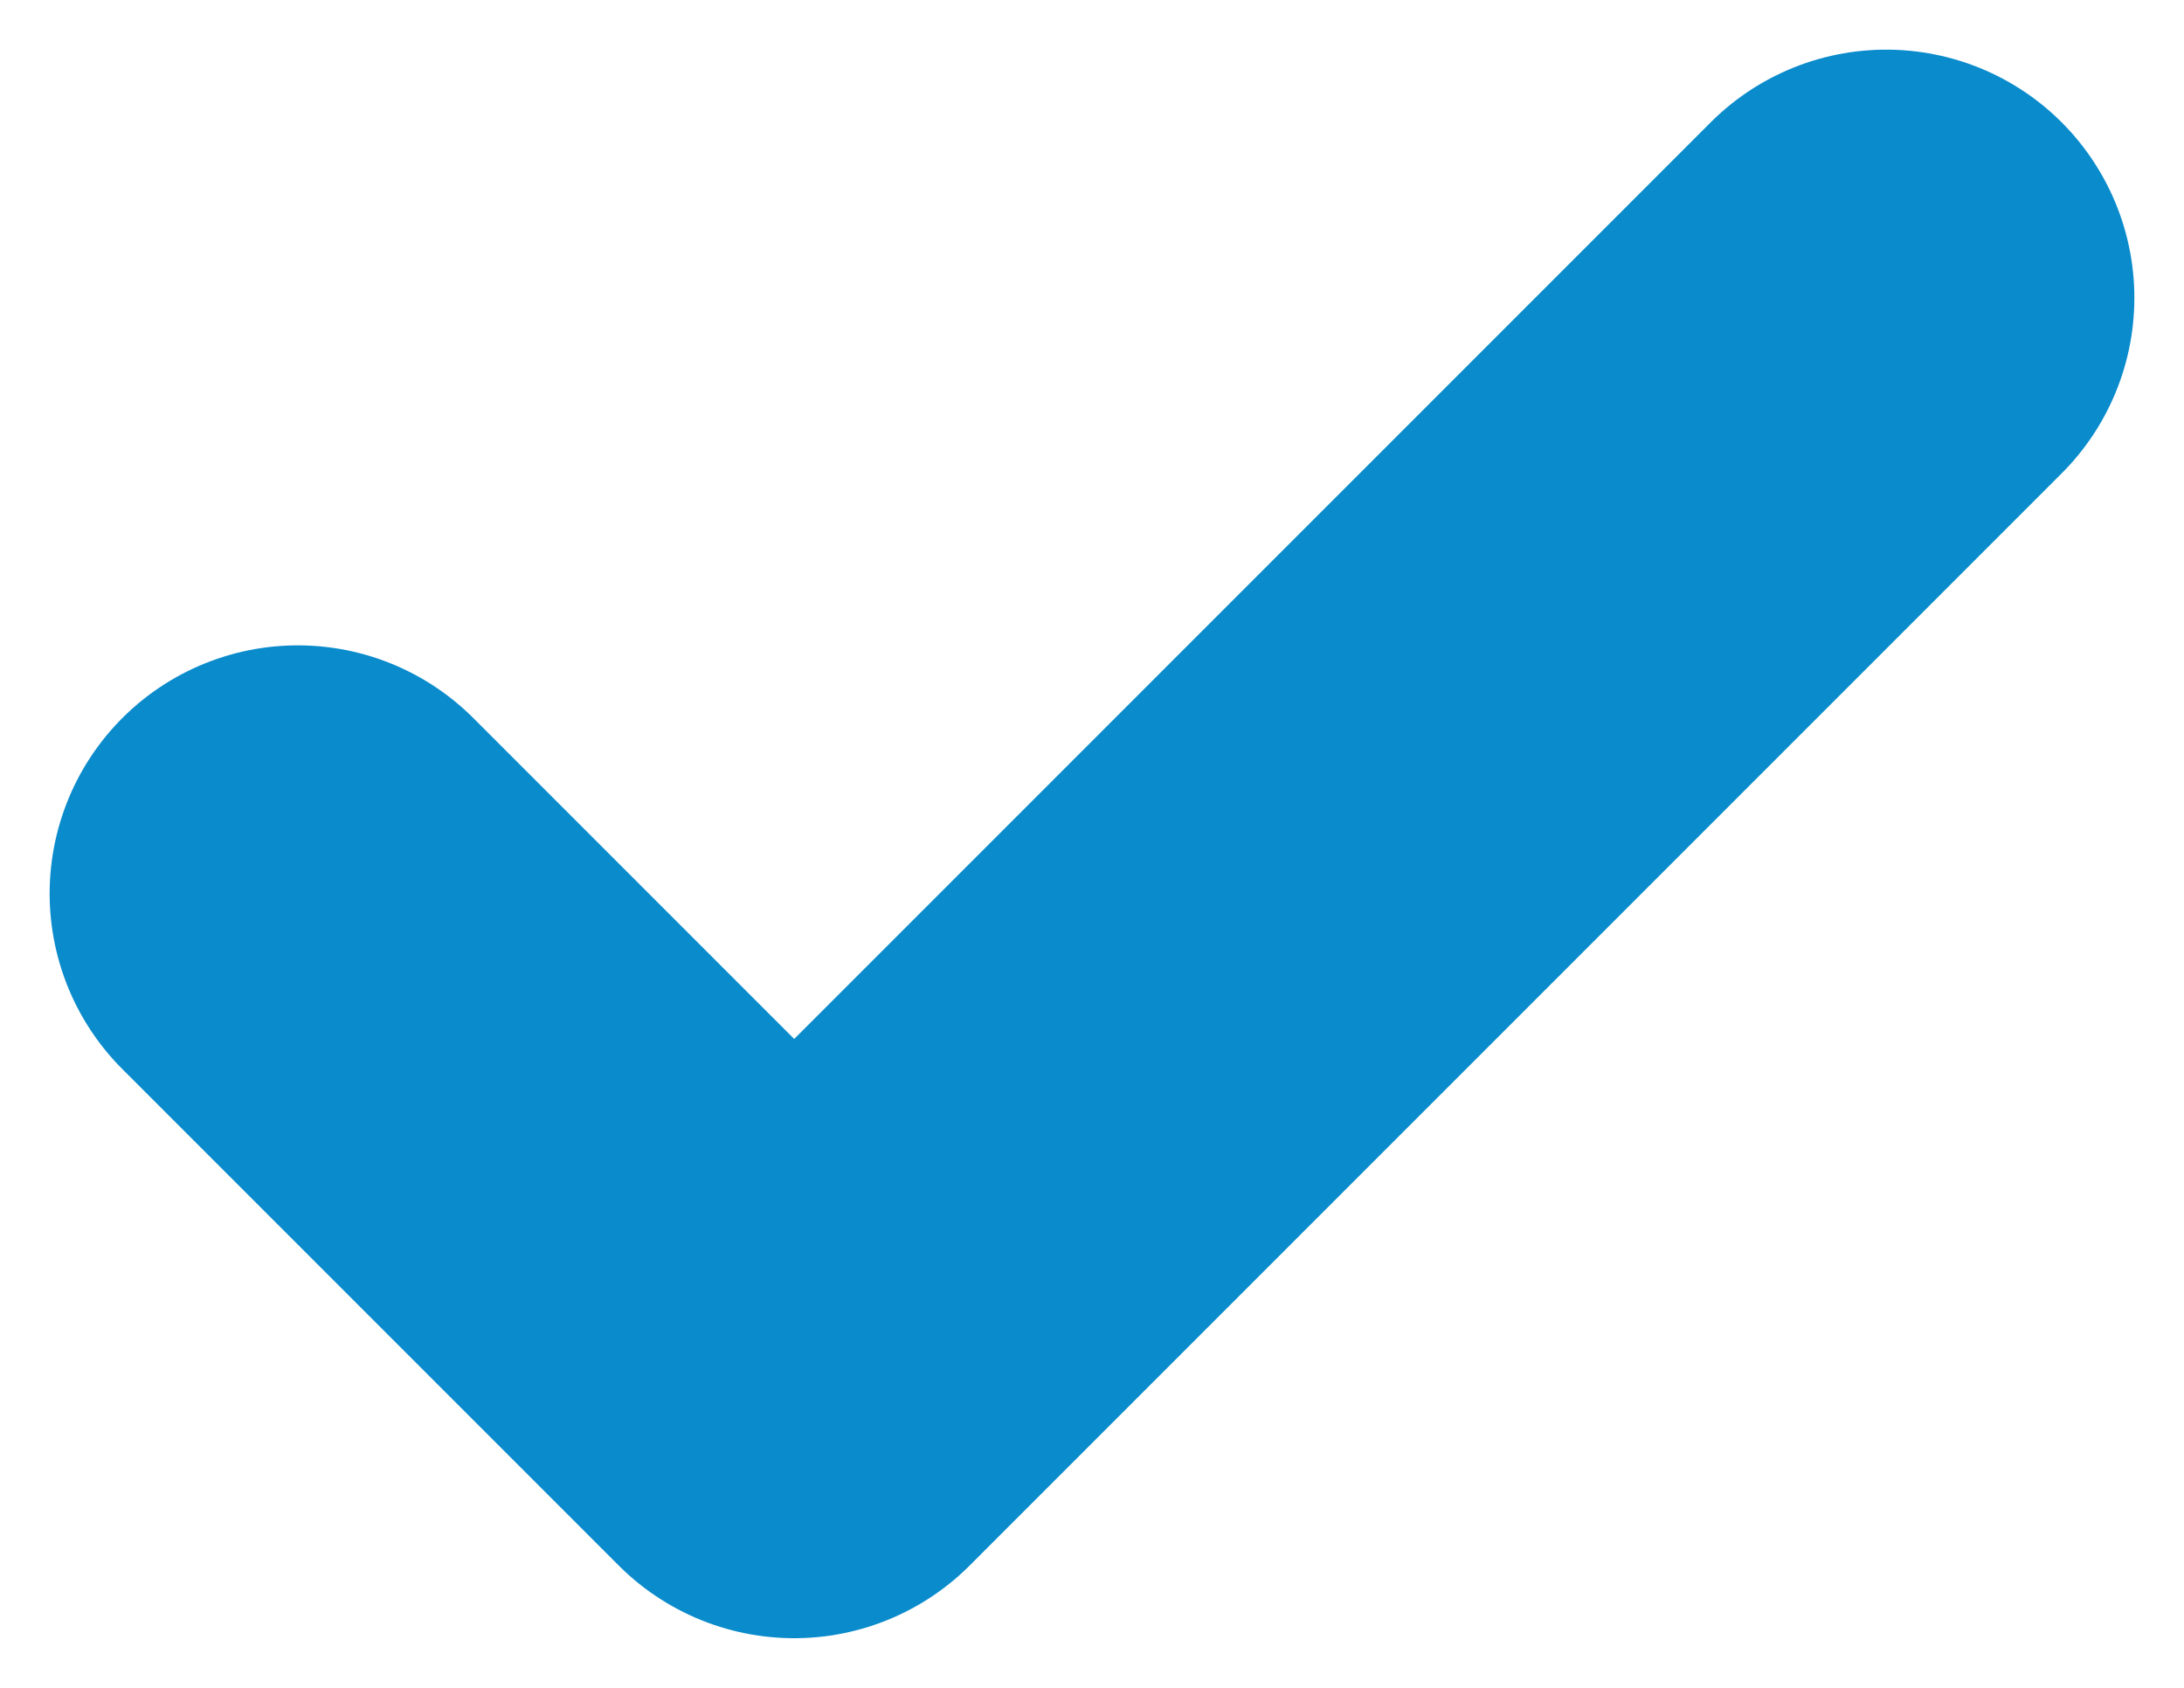 <svg width="22" height="17" viewBox="0 0 22 17" fill="none" xmlns="http://www.w3.org/2000/svg">
<path d="M19 3L8 14L3 9" stroke="#098BCC" stroke-width="5" stroke-linecap="round" stroke-linejoin="round"/>
</svg>
